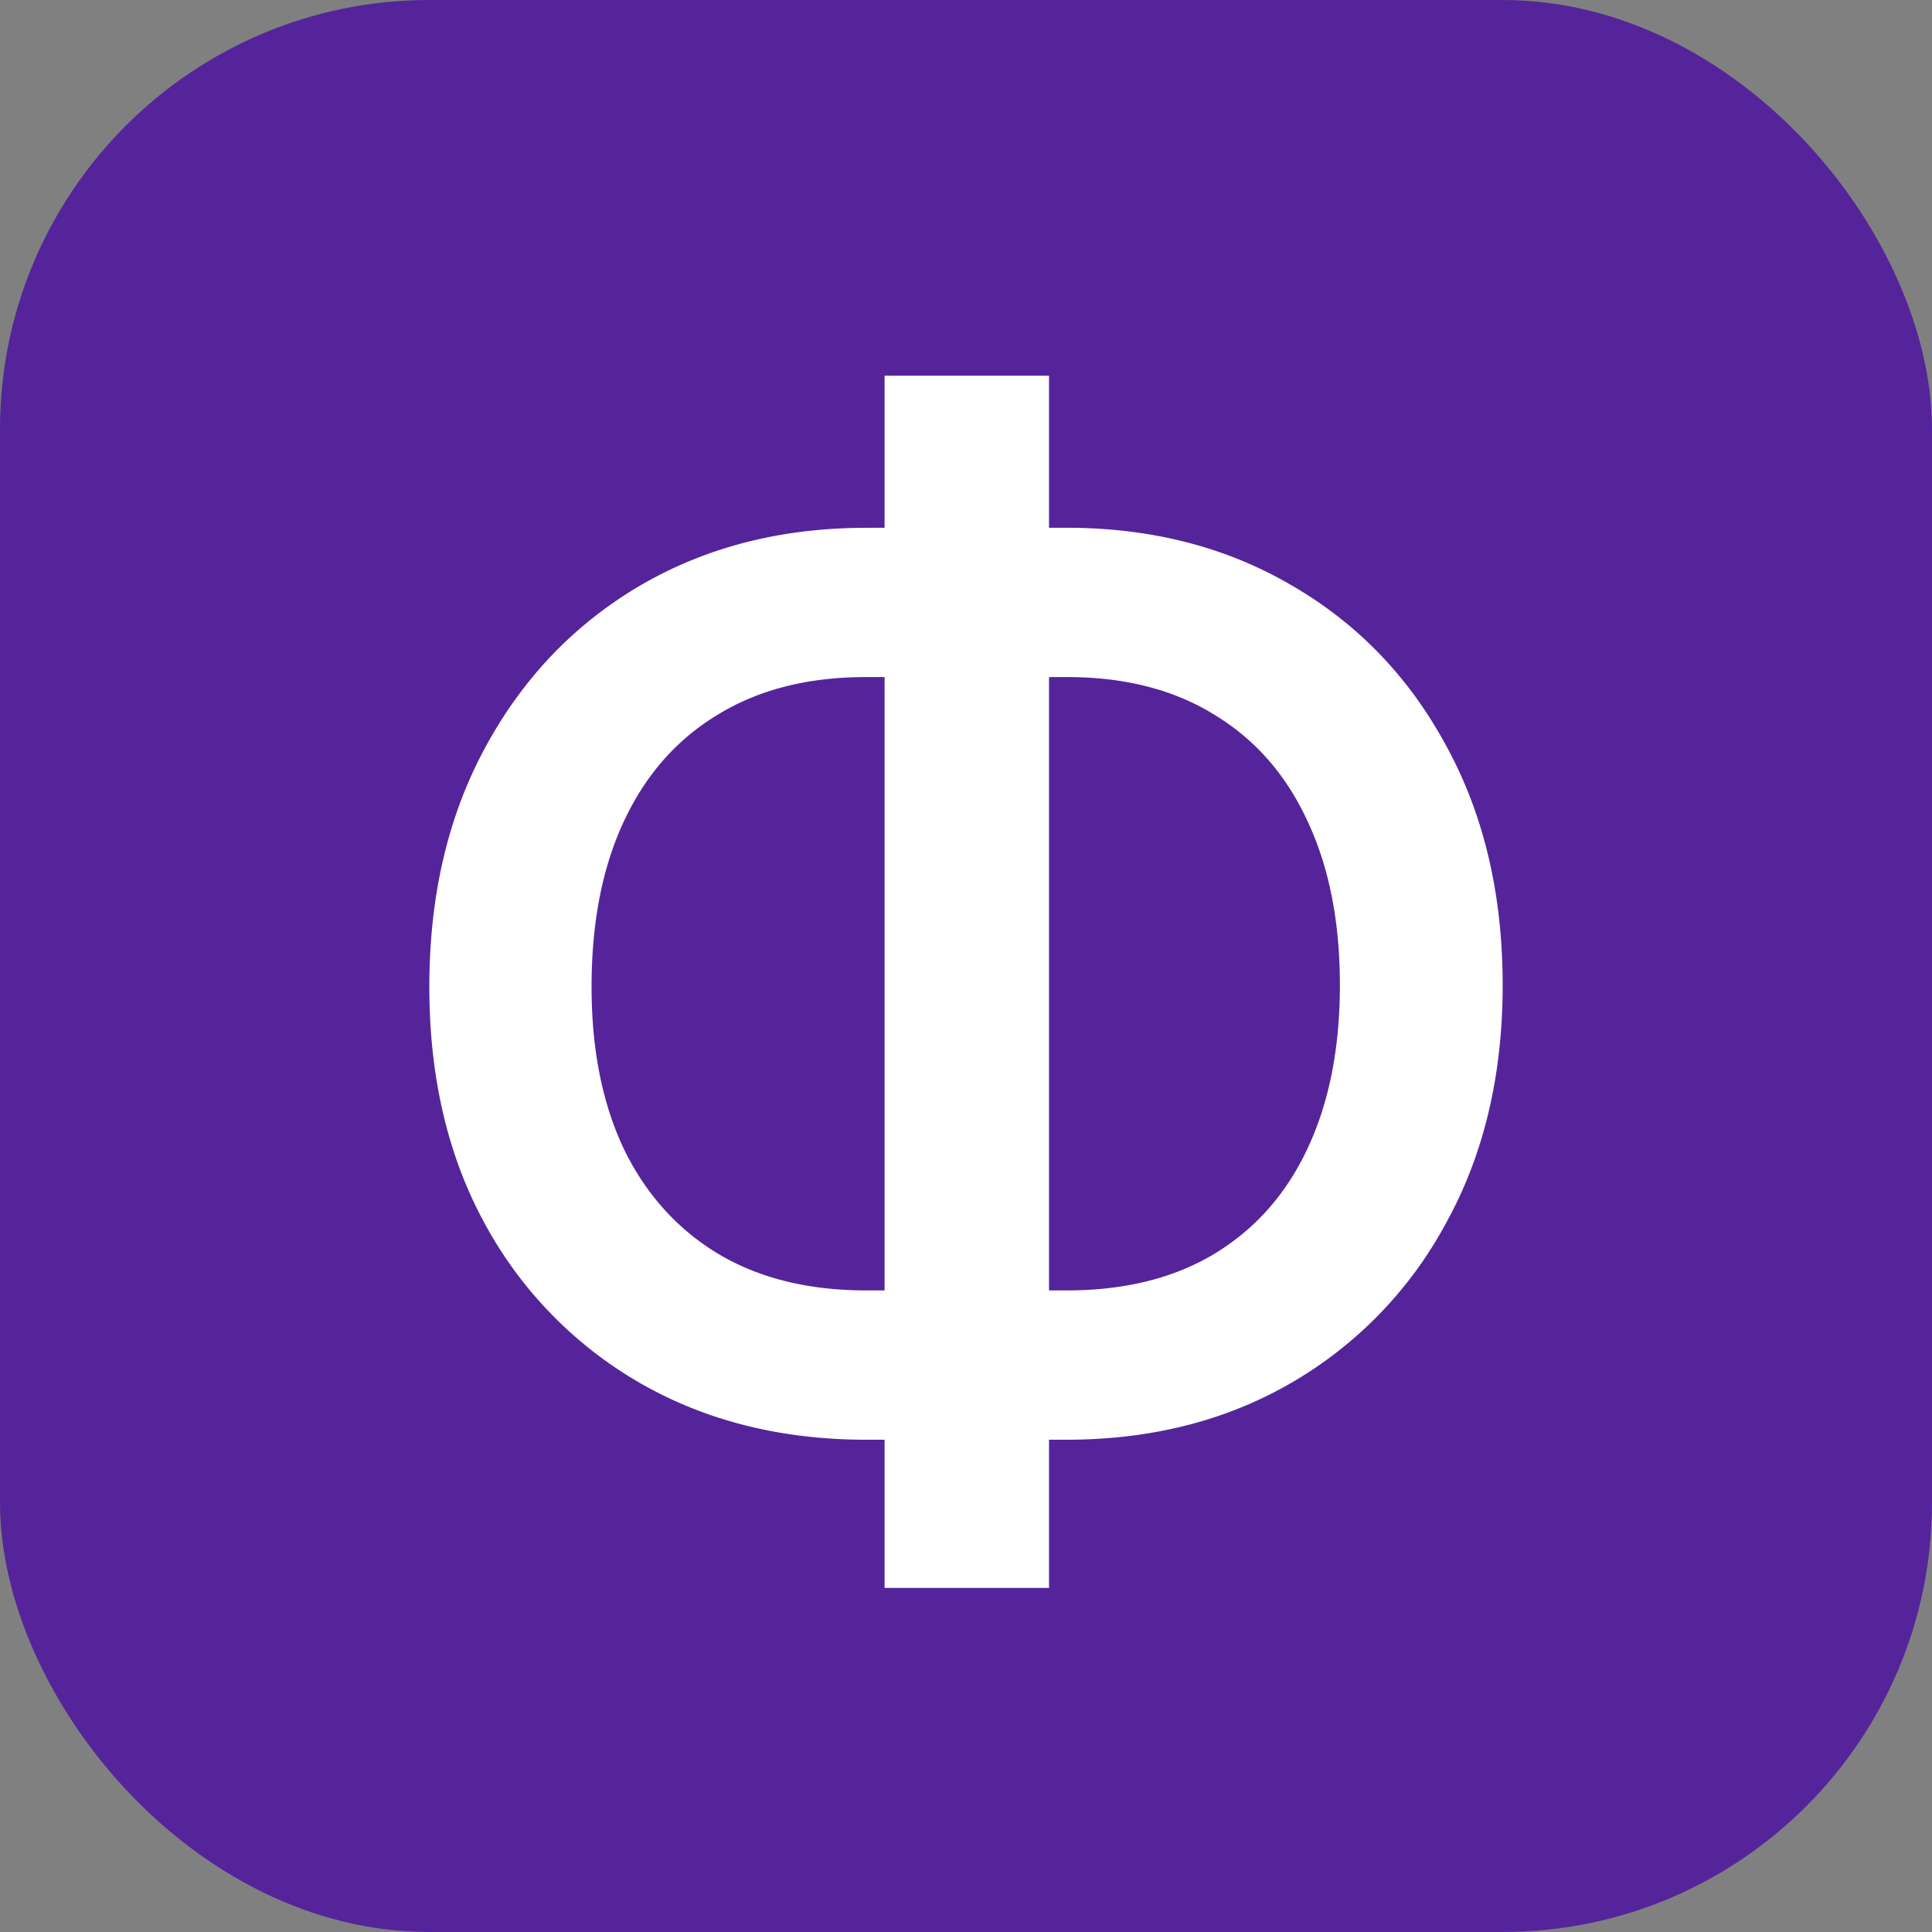 <svg xmlns="http://www.w3.org/2000/svg" width="36" height="36" fill="none"><rect width="100%" height="100%" fill="#808080" stroke="none"/><rect width="36" height="36" fill="#55249B" rx="8"/><path fill="#fff" d="M16.14 9.834h3.73c1.578 0 2.977.358 4.197 1.073 1.227.709 2.187 1.705 2.881 2.99.701 1.278 1.052 2.765 1.052 4.46 0 1.68-.35 3.156-1.052 4.427a7.59 7.59 0 0 1-2.881 2.98c-1.22.709-2.62 1.063-4.196 1.063H16.14c-1.578 0-2.98-.35-4.207-1.052a7.608 7.608 0 0 1-2.892-2.96C8.347 21.552 8 20.076 8 18.389c0-1.702.35-3.195 1.052-4.48.7-1.285 1.661-2.285 2.881-3.001 1.227-.715 2.63-1.073 4.207-1.073Zm0 2.782c-1.079 0-2 .232-2.76.698-.763.458-1.346 1.118-1.75 1.98-.405.86-.607 1.892-.607 3.094 0 1.174.203 2.184.607 3.032.411.84.998 1.49 1.76 1.948.761.451 1.678.677 2.75.677h3.74c1.073 0 1.986-.226 2.74-.677.762-.459 1.342-1.111 1.74-1.959.404-.854.607-1.872.607-3.053 0-1.187-.203-2.208-.607-3.063-.398-.861-.977-1.52-1.74-1.98-.754-.465-1.668-.697-2.74-.697h-3.74ZM19.547 7v22.588h-3.064V7h3.064Z"/></svg>
